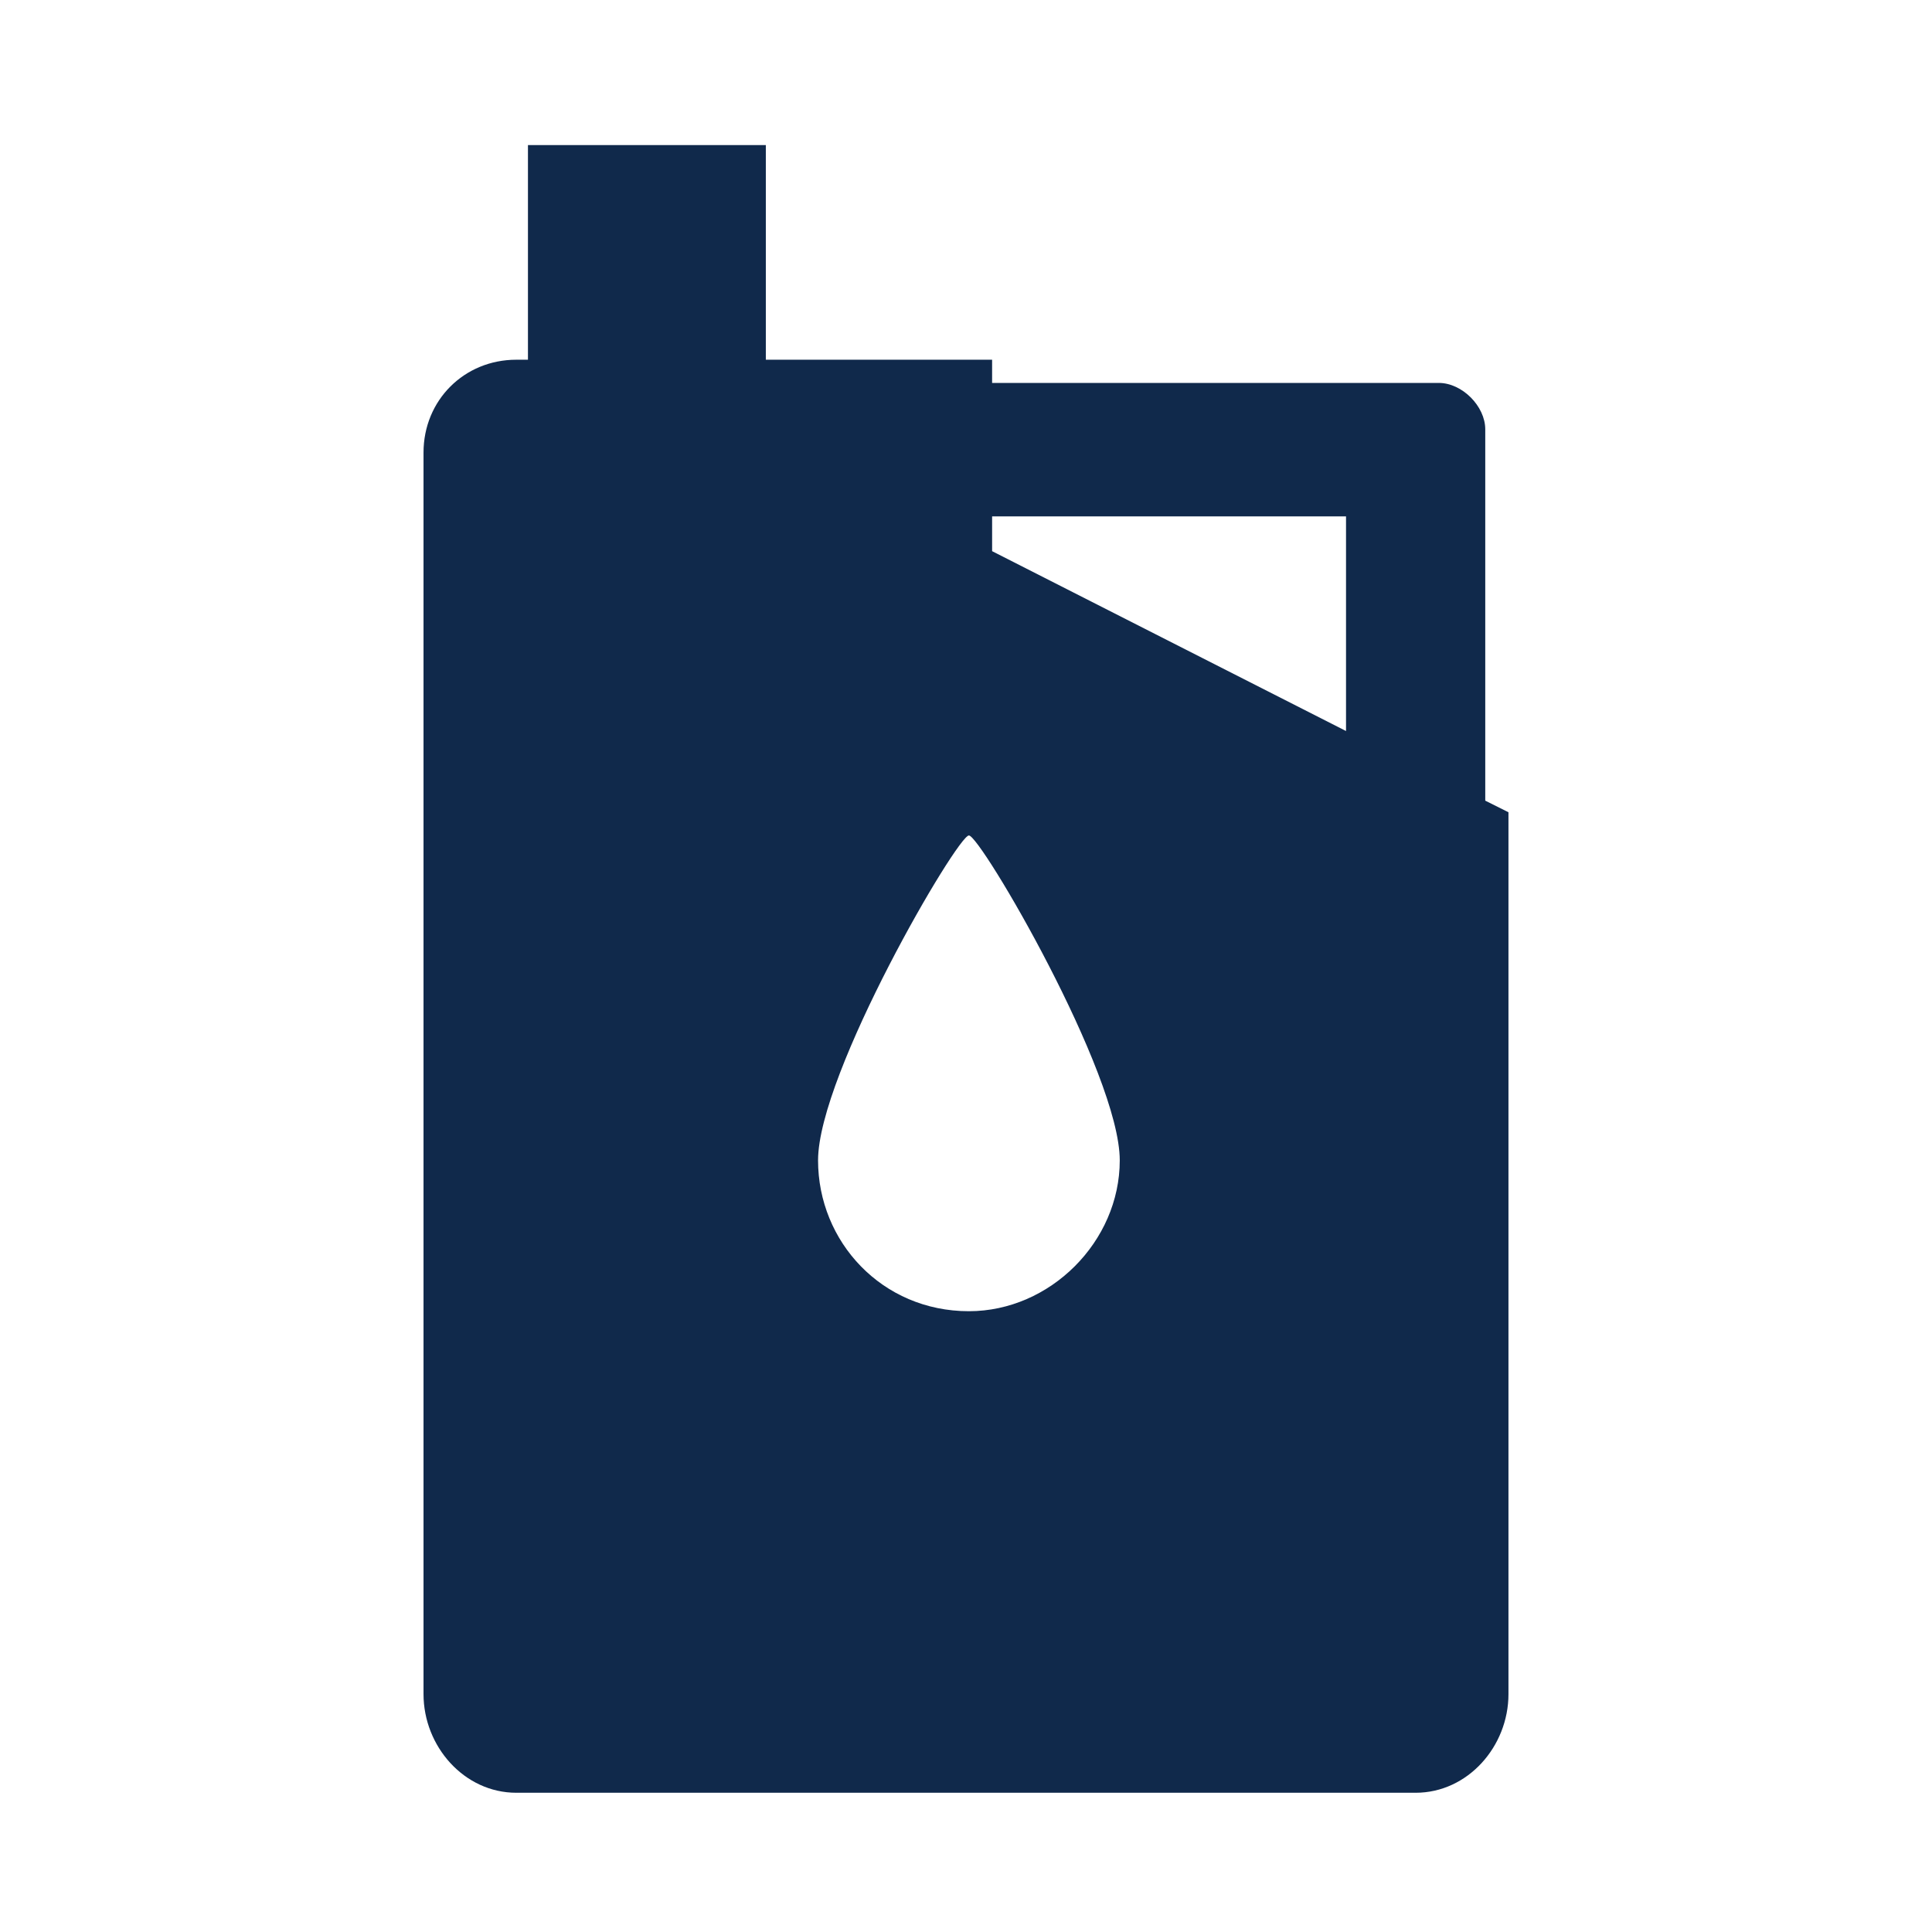 <?xml version="1.0" encoding="UTF-8"?>
<svg width="1200pt" height="1200pt" version="1.1" viewBox="0 0 1200 1200" xmlns="http://www.w3.org/2000/svg">
 <path d="m508.11 720.72c0-54.055 86.488-201.8 93.695-201.8 7.207 0 93.695 147.75 93.695 201.8 0 50.449-43.242 93.695-93.695 93.695-54.055 0-93.695-43.242-93.695-93.695zm108.11-400h219.82v133.33l-219.82-111.71zm306.3 176.58v-230.63c0-14.414-14.414-28.828-28.828-28.828h-277.48v-14.414h-140.54v-133.33h-147.75v133.33h-7.207c-32.434 0-57.656 25.227-57.656 57.656v771.17c0 32.434 25.227 61.262 57.656 61.262h558.56c32.434 0 57.656-28.828 57.656-61.262v-547.75l-14.414-7.207z" fill="#10294b" fill-rule="evenodd"/>
</svg>
